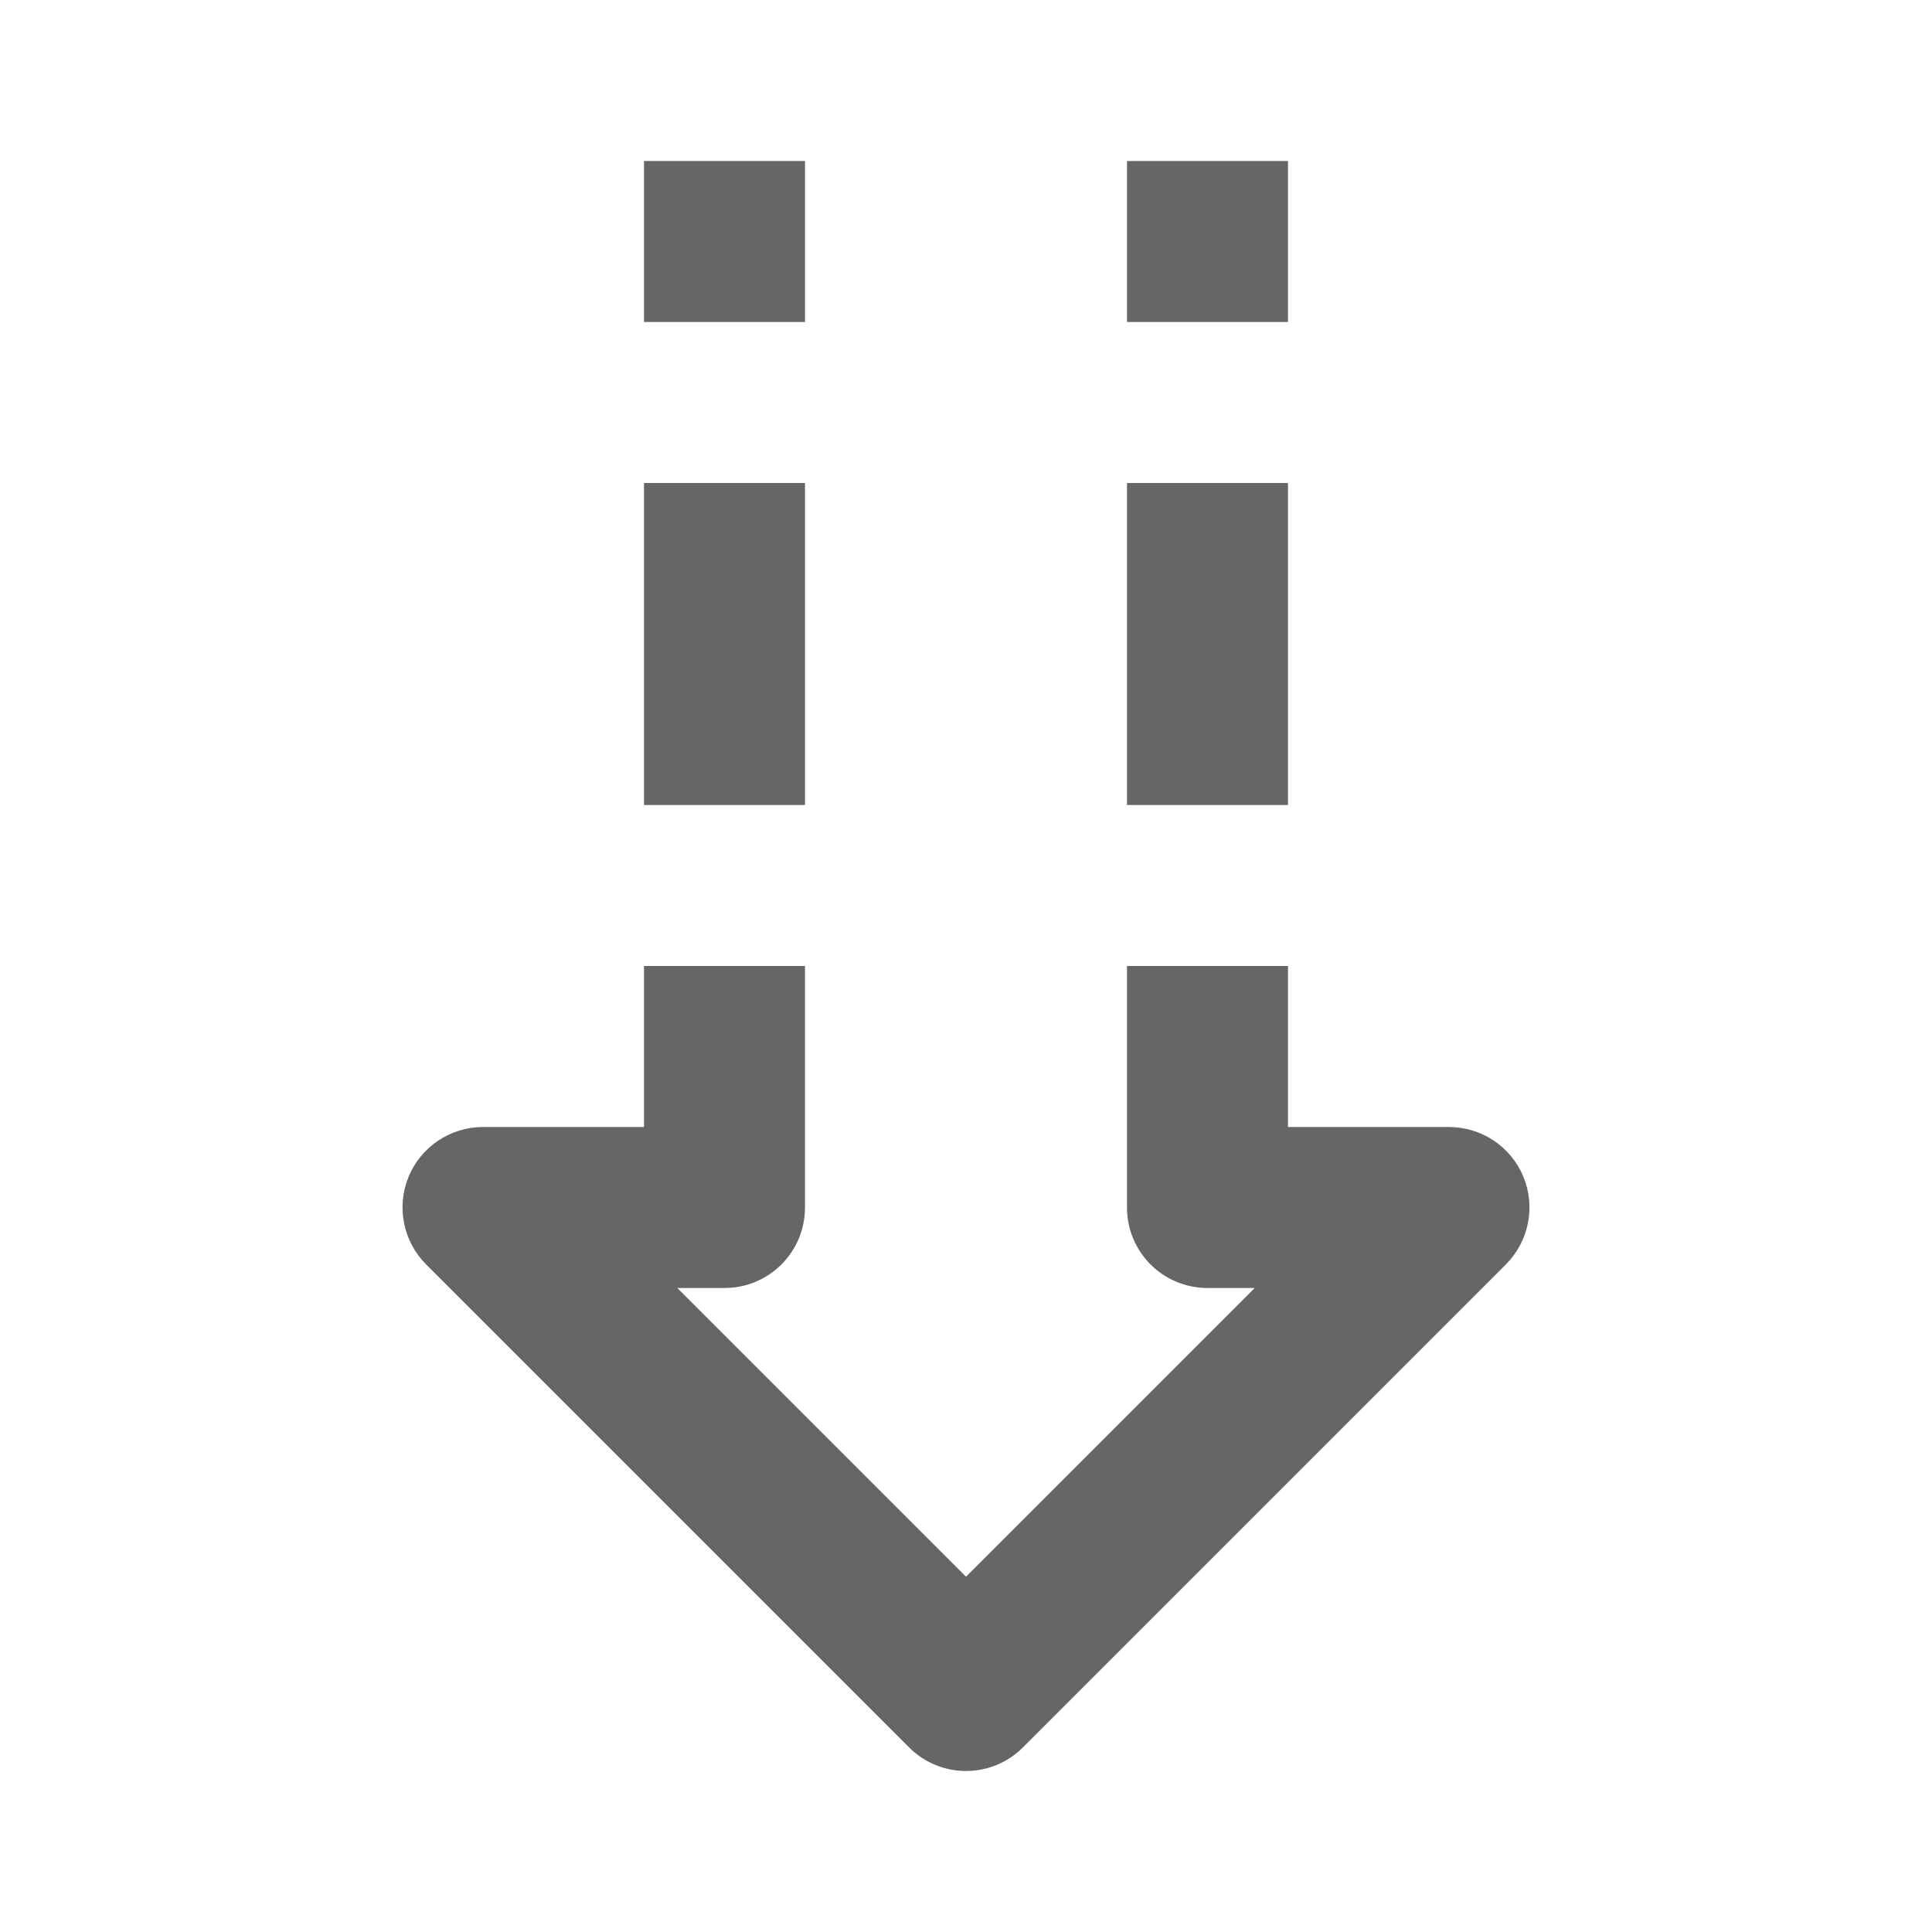 <svg fill="#666" xmlns="http://www.w3.org/2000/svg"  width="24" height="24" viewBox="0 0 24 24"><path d="m12 22c-.256 0-.512-.098-.707-.293l-6-6c-.286-.287-.371-.717-.217-1.09s.52-.617.924-.617h2v-2h2v3c0 .553-.447 1-1 1h-.586l3.586 3.586 3.586-3.586h-.586c-.553 0-1-.447-1-1v-3h2v2h2c.404 0 .77.244.924.617s.069.803-.217 1.09l-6 6c-.195.195-.451.293-.707.293"/><path d="m8 6h2v4h-2z"/><path d="m8 2h2v2h-2z"/><path d="m14 6h2v4h-2z"/><path d="m14 2h2v2h-2z"/></svg>